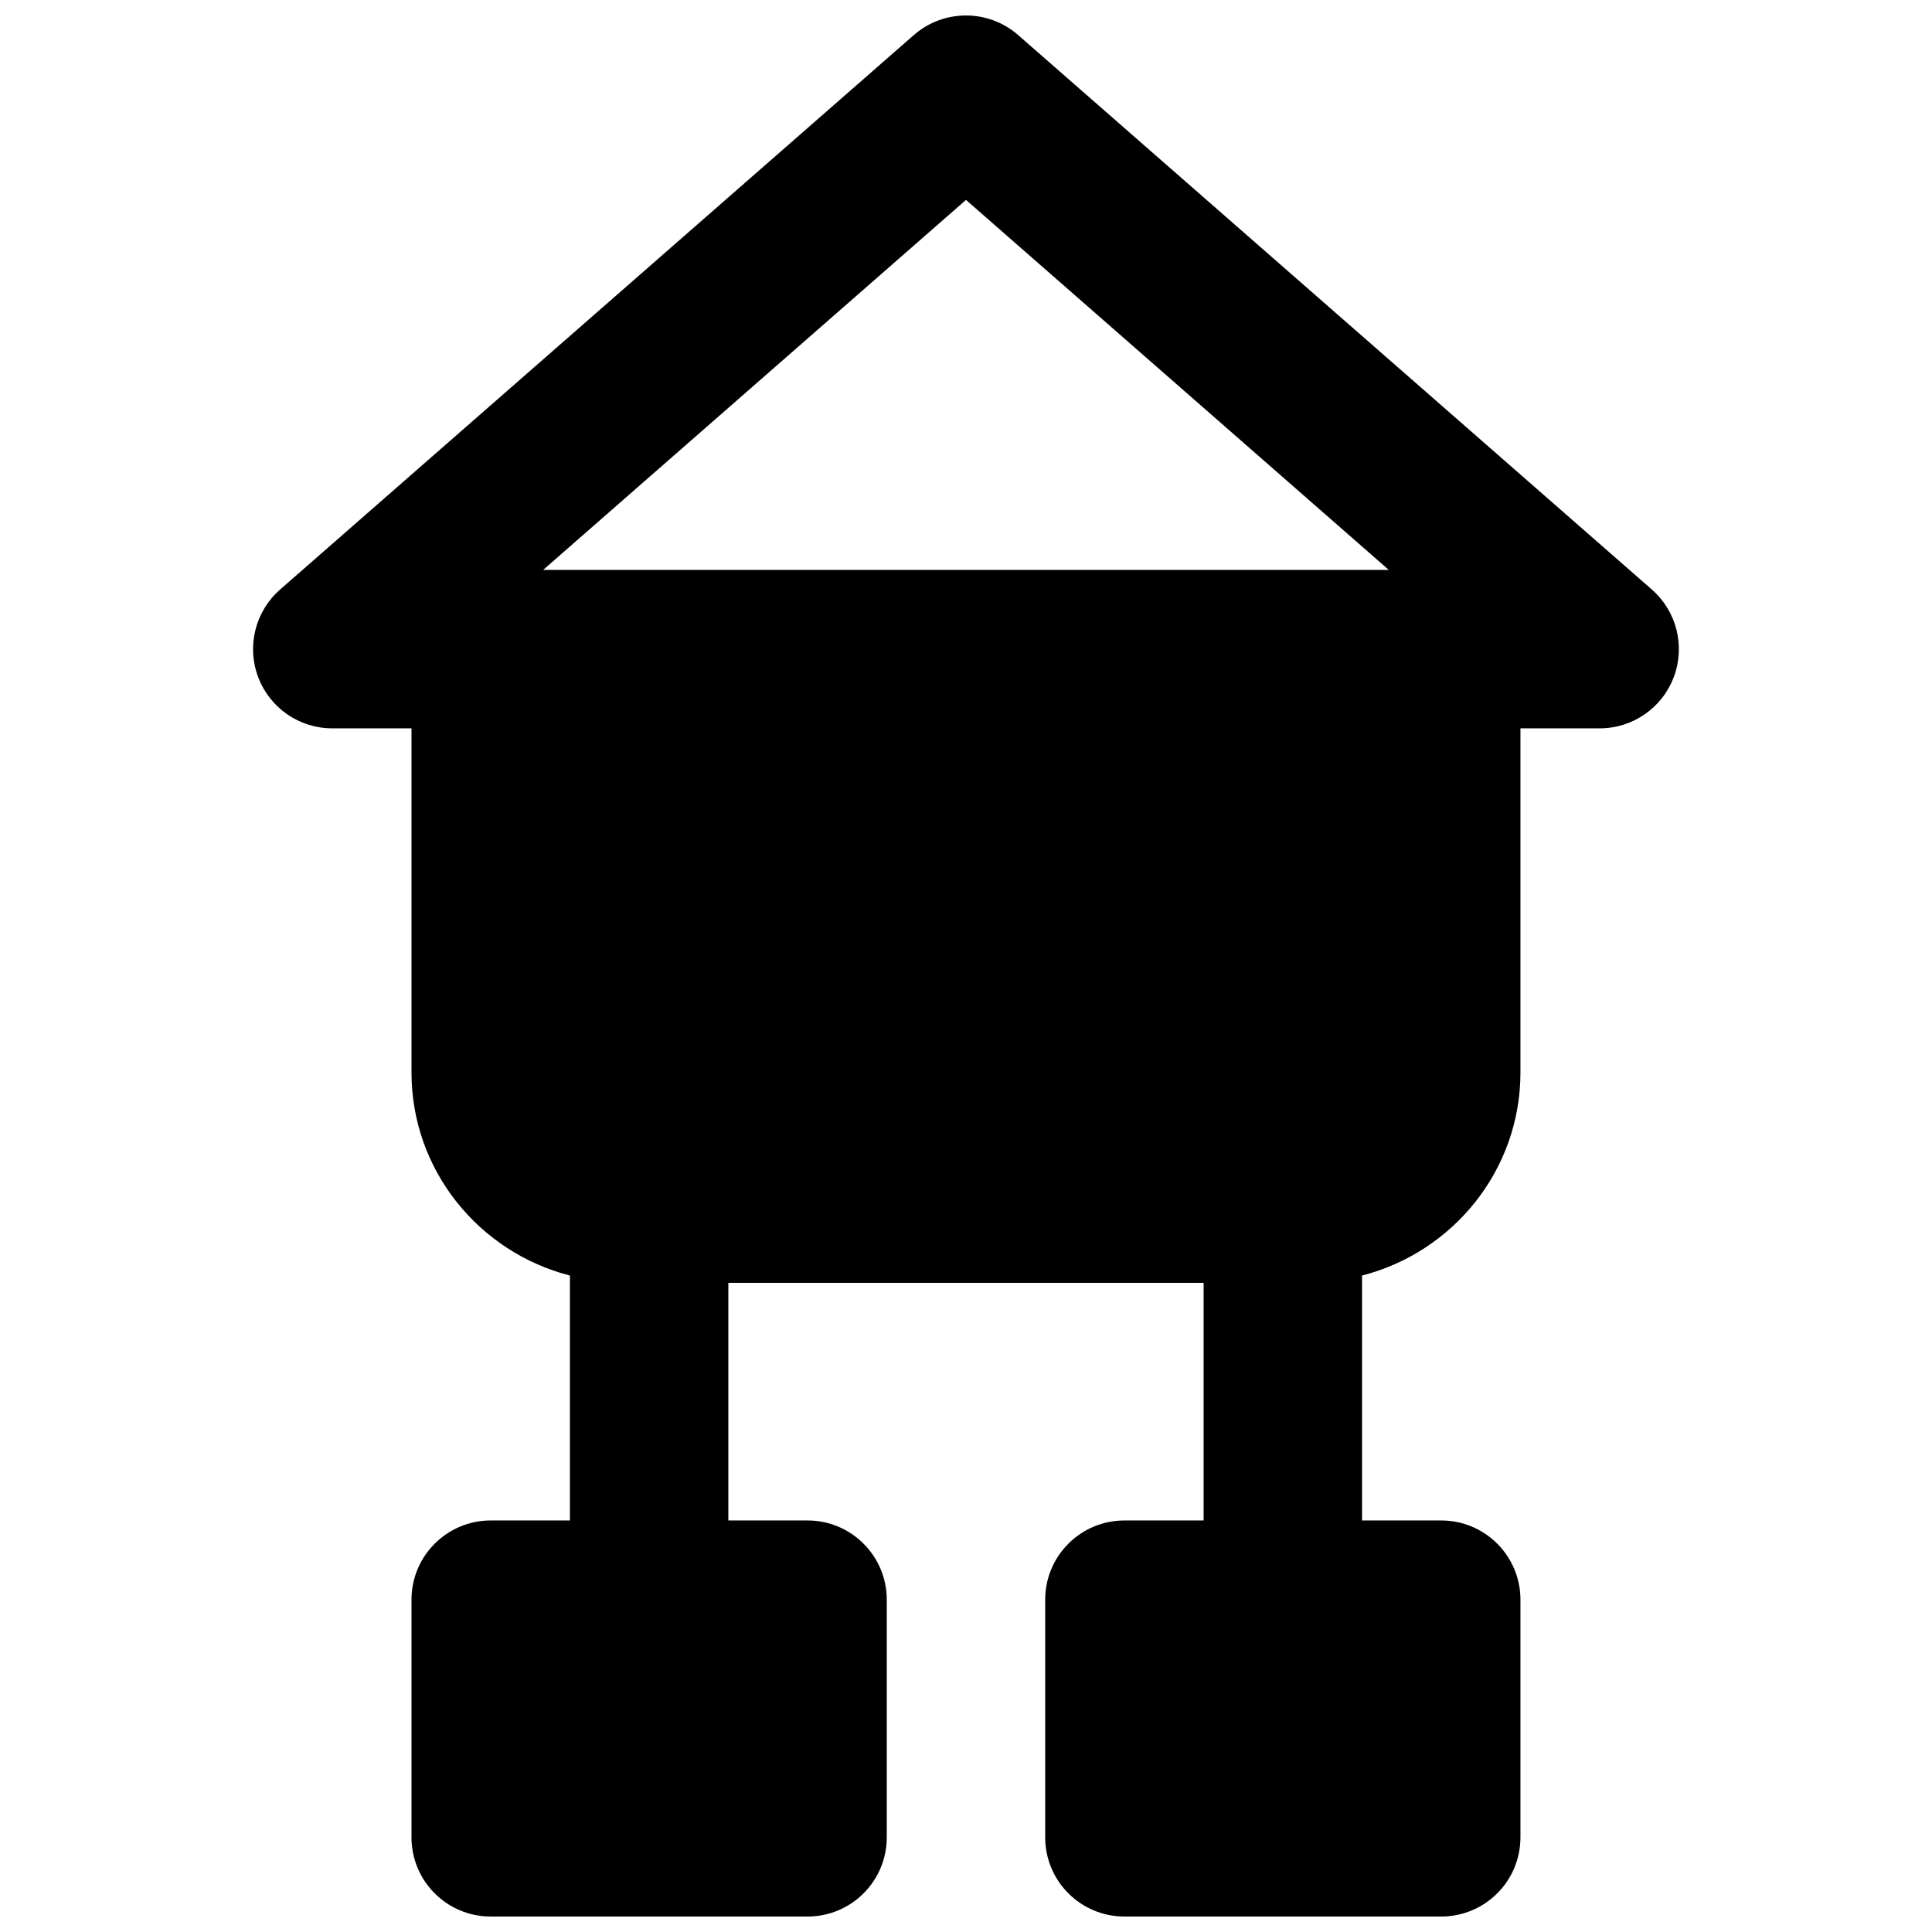 <?xml version="1.0" encoding="UTF-8"?>
<!-- Uploaded to: SVG Repo, www.svgrepo.com, Generator: SVG Repo Mixer Tools -->
<svg width="800px" height="800px" version="1.1" viewBox="144 144 512 512" xmlns="http://www.w3.org/2000/svg">
 <defs>
  <clipPath id="a">
   <path d="m211 148.09h378v503.81h-378z"/>
  </clipPath>
 </defs>
 <g clip-path="url(#a)">
  <path d="m400 196.98 112.05 98.055h-224.11zm181.77 103.26-167.94-146.94c-7.914-6.93-19.754-6.93-27.668 0l-167.94 146.94c-6.57 5.754-8.898 14.988-5.812 23.176 3.062 8.188 10.895 13.605 19.648 13.605h20.992v91.188c0 25.969 17.926 47.652 41.984 53.824v64.906h-20.992c-11.59 0-20.992 9.406-20.992 20.992v62.977c0 11.609 9.402 20.992 20.992 20.992h83.969c11.586 0 20.992-9.383 20.992-20.992v-62.977c0-11.586-9.406-20.992-20.992-20.992h-20.992v-62.977h125.95v62.977h-20.992c-11.59 0-20.992 9.406-20.992 20.992v62.977c0 11.609 9.402 20.992 20.992 20.992h83.965c11.59 0 20.992-9.383 20.992-20.992v-62.977c0-11.586-9.402-20.992-20.992-20.992h-20.992v-64.906c24.059-6.172 41.984-27.855 41.984-53.824v-91.188h20.992c8.754 0 16.586-5.418 19.648-13.605 3.086-8.188 0.758-17.422-5.812-23.176z" fill-rule="evenodd"/>
 </g>
</svg>